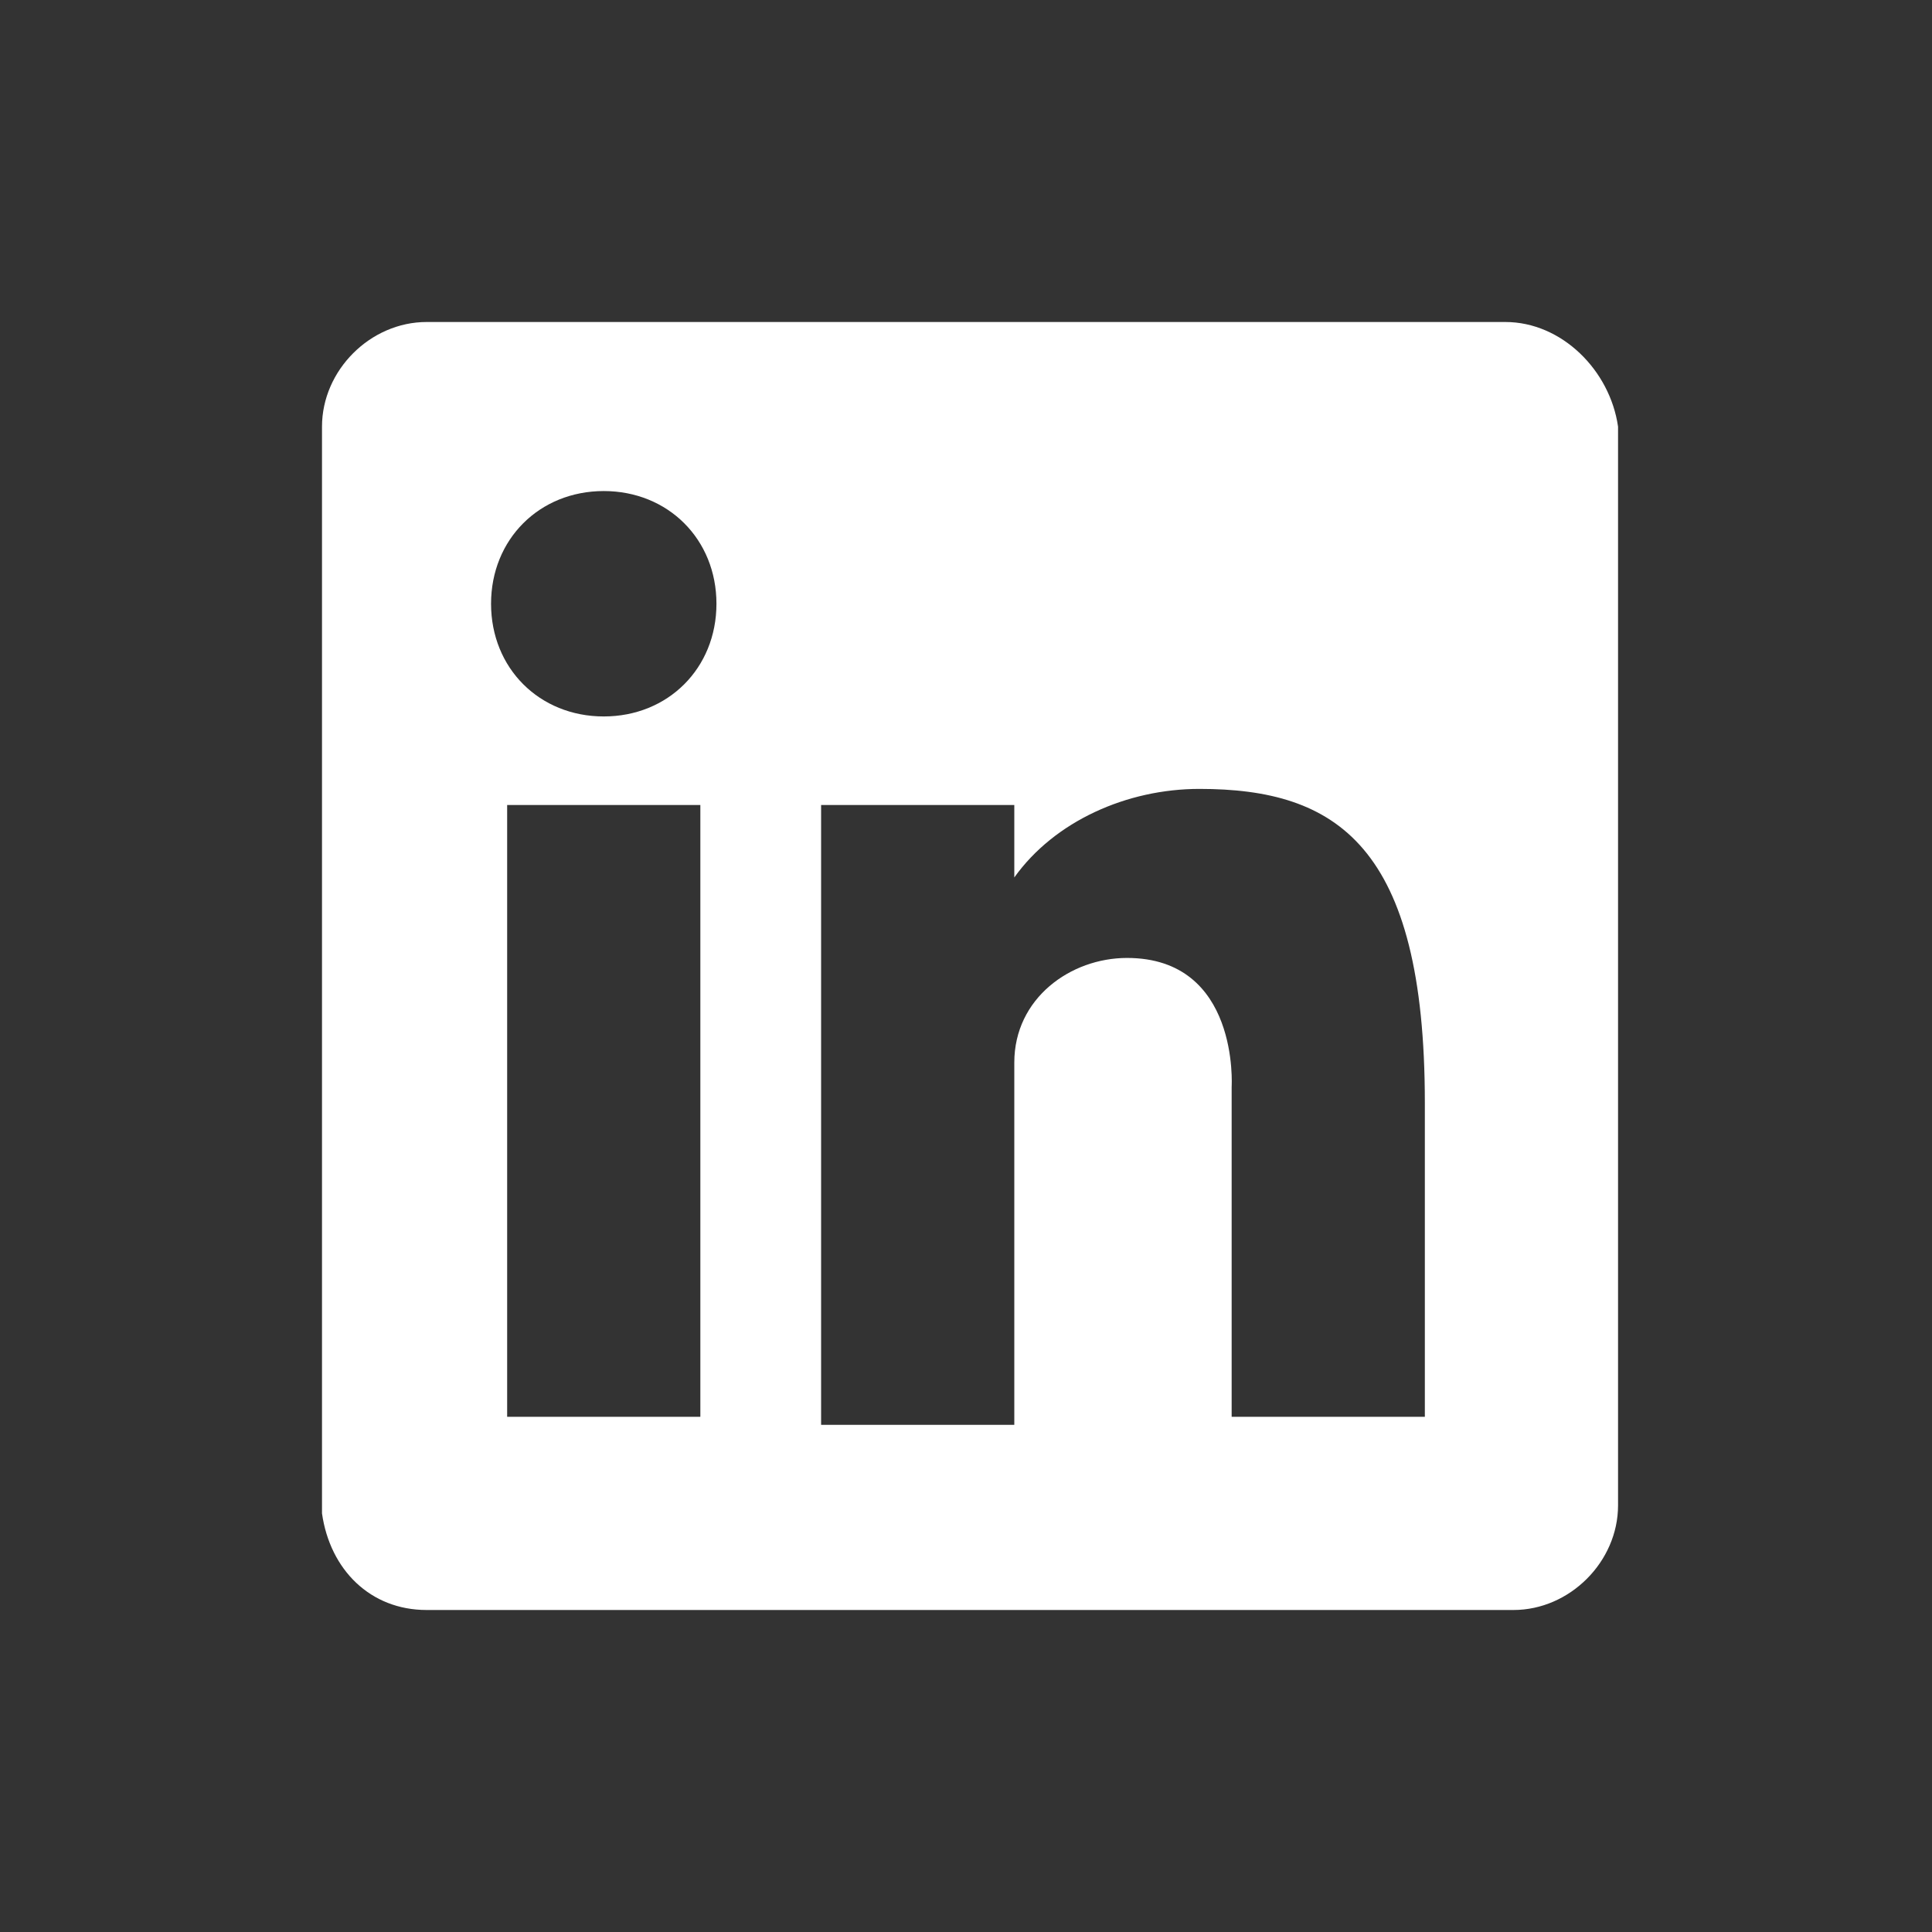 <?xml version="1.0" encoding="utf-8"?>
<!-- Generator: Adobe Illustrator 22.1.0, SVG Export Plug-In . SVG Version: 6.00 Build 0)  -->
<svg version="1.1" id="Camada_1" xmlns="http://www.w3.org/2000/svg" xmlns:xlink="http://www.w3.org/1999/xlink" x="0px" y="0px"
	 viewBox="0 0 24 24" style="enable-background:new 0 0 24 24;" xml:space="preserve">
<rect x="0" y="0" width="24" height="24" fill="#333333" stroke="none"/>
<style type="text/css">
	.st0{fill:none;}
	.st1{fill:#FFFFFF;}
</style>
<rect id="Rectangle_122" class="st0" width="24" height="24"/>
<path id="Path_83" class="st1" d="M18.7,4H5.3C4.6,4,4,4.6,4,5.3v13.5C4.1,19.5,4.6,20,5.3,20h13.5c0.7,0,1.3-0.6,1.3-1.3V5.3
	C20,4.6,19.4,4,18.7,4z M8.7,17.6H6.3V10h2.4V17.6z M7.5,8.9c-0.8,0-1.4-0.6-1.4-1.4c0-0.8,0.6-1.4,1.4-1.4c0.8,0,1.4,0.6,1.4,1.4v0
	C8.9,8.3,8.3,8.9,7.5,8.9C7.5,8.9,7.5,8.9,7.5,8.9z M17.7,17.6h-2.4v-4.1c0,0,0.1-1.6-1.3-1.6c-0.7,0-1.4,0.5-1.4,1.3c0,0,0,0,0,0
	v4.5h-2.4V10h2.4v0.9c0.5-0.7,1.4-1.1,2.3-1.1c1.7,0,2.8,0.7,2.8,3.9V17.6z"/>
</svg>
